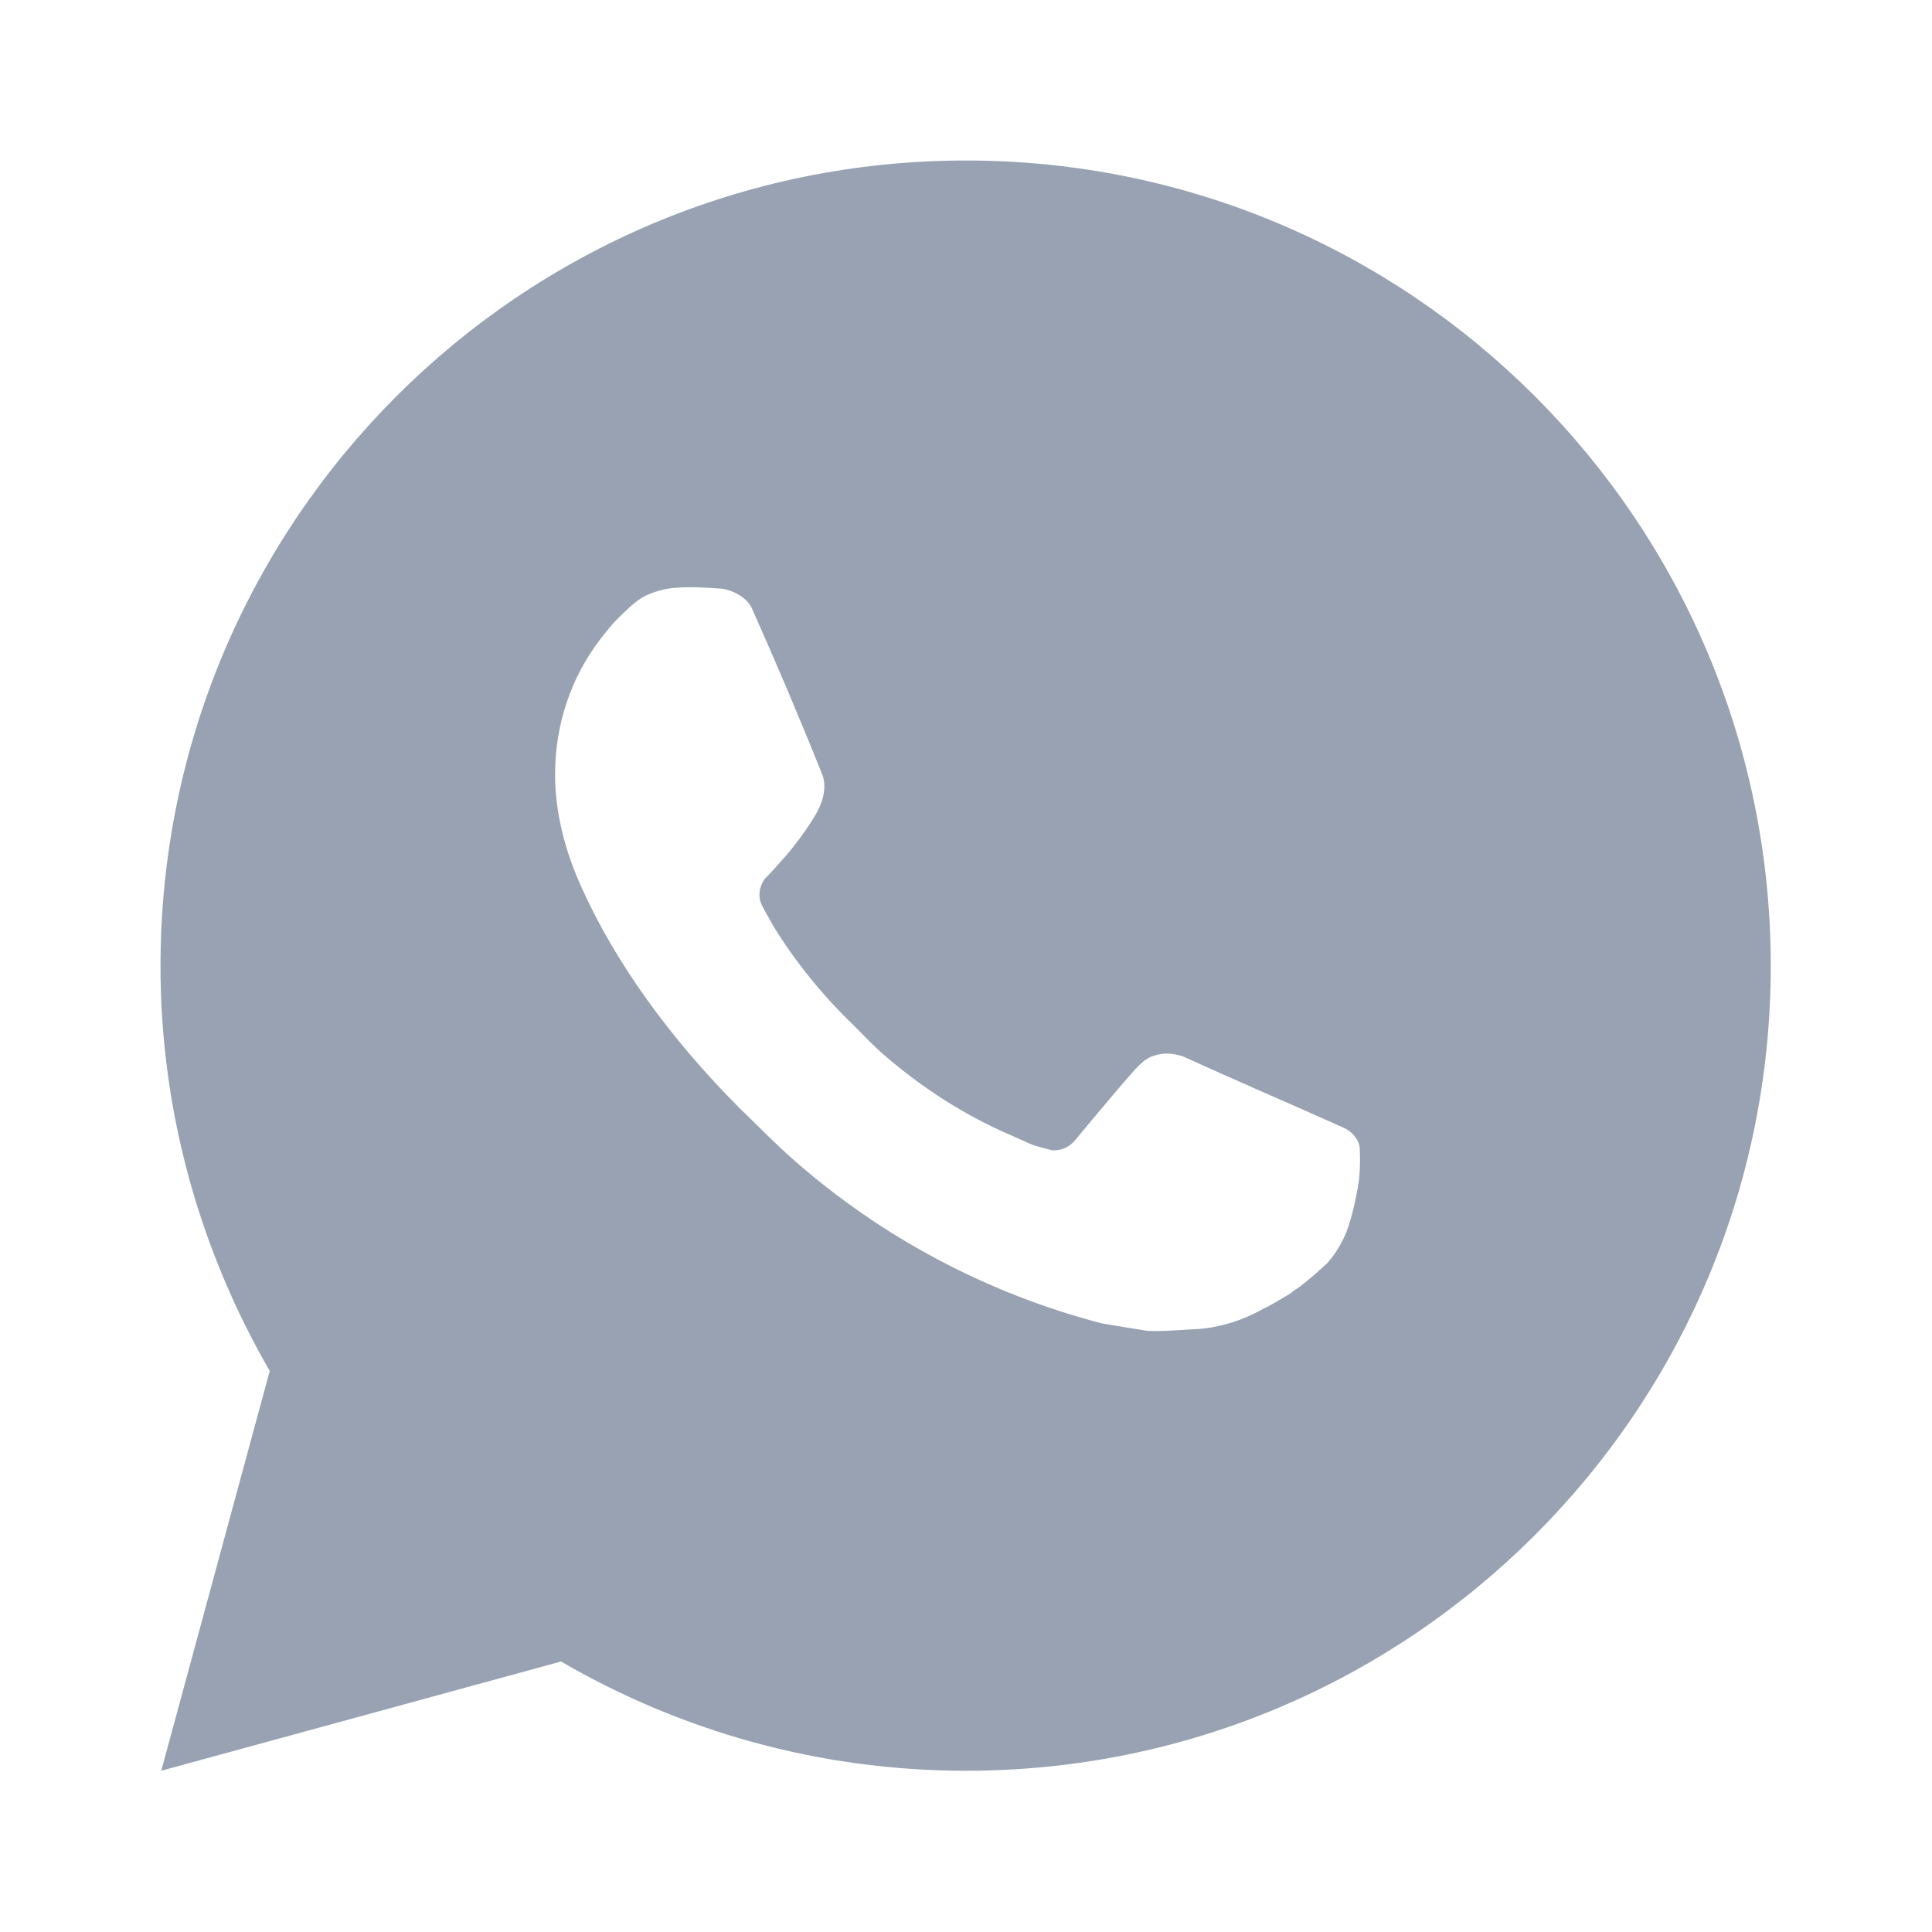 <svg width="26" height="26" viewBox="0 0 26 26" fill="none" xmlns="http://www.w3.org/2000/svg" xmlns:xlink="http://www.w3.org/1999/xlink">
	<desc>
			Created with Pixso.
	</desc>
	<defs>
		<clipPath id="clip242_1188">
			<rect id="whatsapp-fill" width="26" height="26" fill="white" fill-opacity="0"/>
		</clipPath>
	</defs>
	<g clip-path="url(#clip242_1188)">
		<path id="path" d="M13 2.16C18.98 2.16 23.83 7.01 23.83 13C23.83 18.98 18.98 23.83 13 23.83C11.01 23.83 9.15 23.29 7.55 22.36L2.17 23.83L3.63 18.45C2.7 16.84 2.16 14.98 2.16 13C2.16 7.01 7.01 2.16 13 2.16ZM9.3 7.9L9.09 7.91C8.95 7.92 8.81 7.96 8.68 8.02C8.59 8.07 8.5 8.14 8.37 8.27C8.24 8.39 8.16 8.5 8.08 8.6C7.68 9.12 7.47 9.76 7.47 10.42C7.47 10.95 7.61 11.47 7.83 11.95C8.27 12.93 9 13.96 9.96 14.92C10.2 15.15 10.42 15.38 10.67 15.6C11.86 16.65 13.29 17.41 14.83 17.81C14.83 17.81 15.43 17.91 15.44 17.91C15.64 17.92 15.84 17.9 16.04 17.89C16.36 17.88 16.67 17.79 16.95 17.64C17.13 17.55 17.21 17.5 17.36 17.41C17.36 17.41 17.41 17.37 17.5 17.31C17.64 17.2 17.73 17.12 17.86 17C17.95 16.9 18.02 16.79 18.08 16.67C18.17 16.49 18.25 16.15 18.29 15.87C18.31 15.66 18.3 15.54 18.3 15.47C18.3 15.35 18.2 15.23 18.09 15.18L17.46 14.9C17.46 14.9 16.52 14.49 15.95 14.23C15.89 14.2 15.82 14.19 15.75 14.18C15.61 14.17 15.45 14.21 15.35 14.32C15.34 14.32 15.27 14.38 14.48 15.33C14.44 15.38 14.34 15.49 14.16 15.48C14.09 15.46 13.95 15.43 13.88 15.4C13.74 15.34 13.7 15.32 13.61 15.28C12.98 15.01 12.41 14.64 11.9 14.2C11.76 14.08 11.64 13.95 11.51 13.82C11.05 13.38 10.68 12.91 10.4 12.45C10.36 12.37 10.24 12.18 10.23 12.12C10.19 11.96 10.29 11.83 10.29 11.83C10.29 11.83 10.56 11.55 10.68 11.39C10.8 11.24 10.9 11.09 10.96 10.99C11.09 10.78 11.13 10.57 11.06 10.41C10.76 9.66 10.45 8.93 10.12 8.19C10.06 8.05 9.87 7.94 9.7 7.92C9.64 7.92 9.58 7.91 9.52 7.91C9.38 7.9 9.23 7.9 9.09 7.91L9.3 7.9Z" fill="#98A2B3" fill-opacity="1" fill-rule="nonzero"/>
	</g>
</svg>

